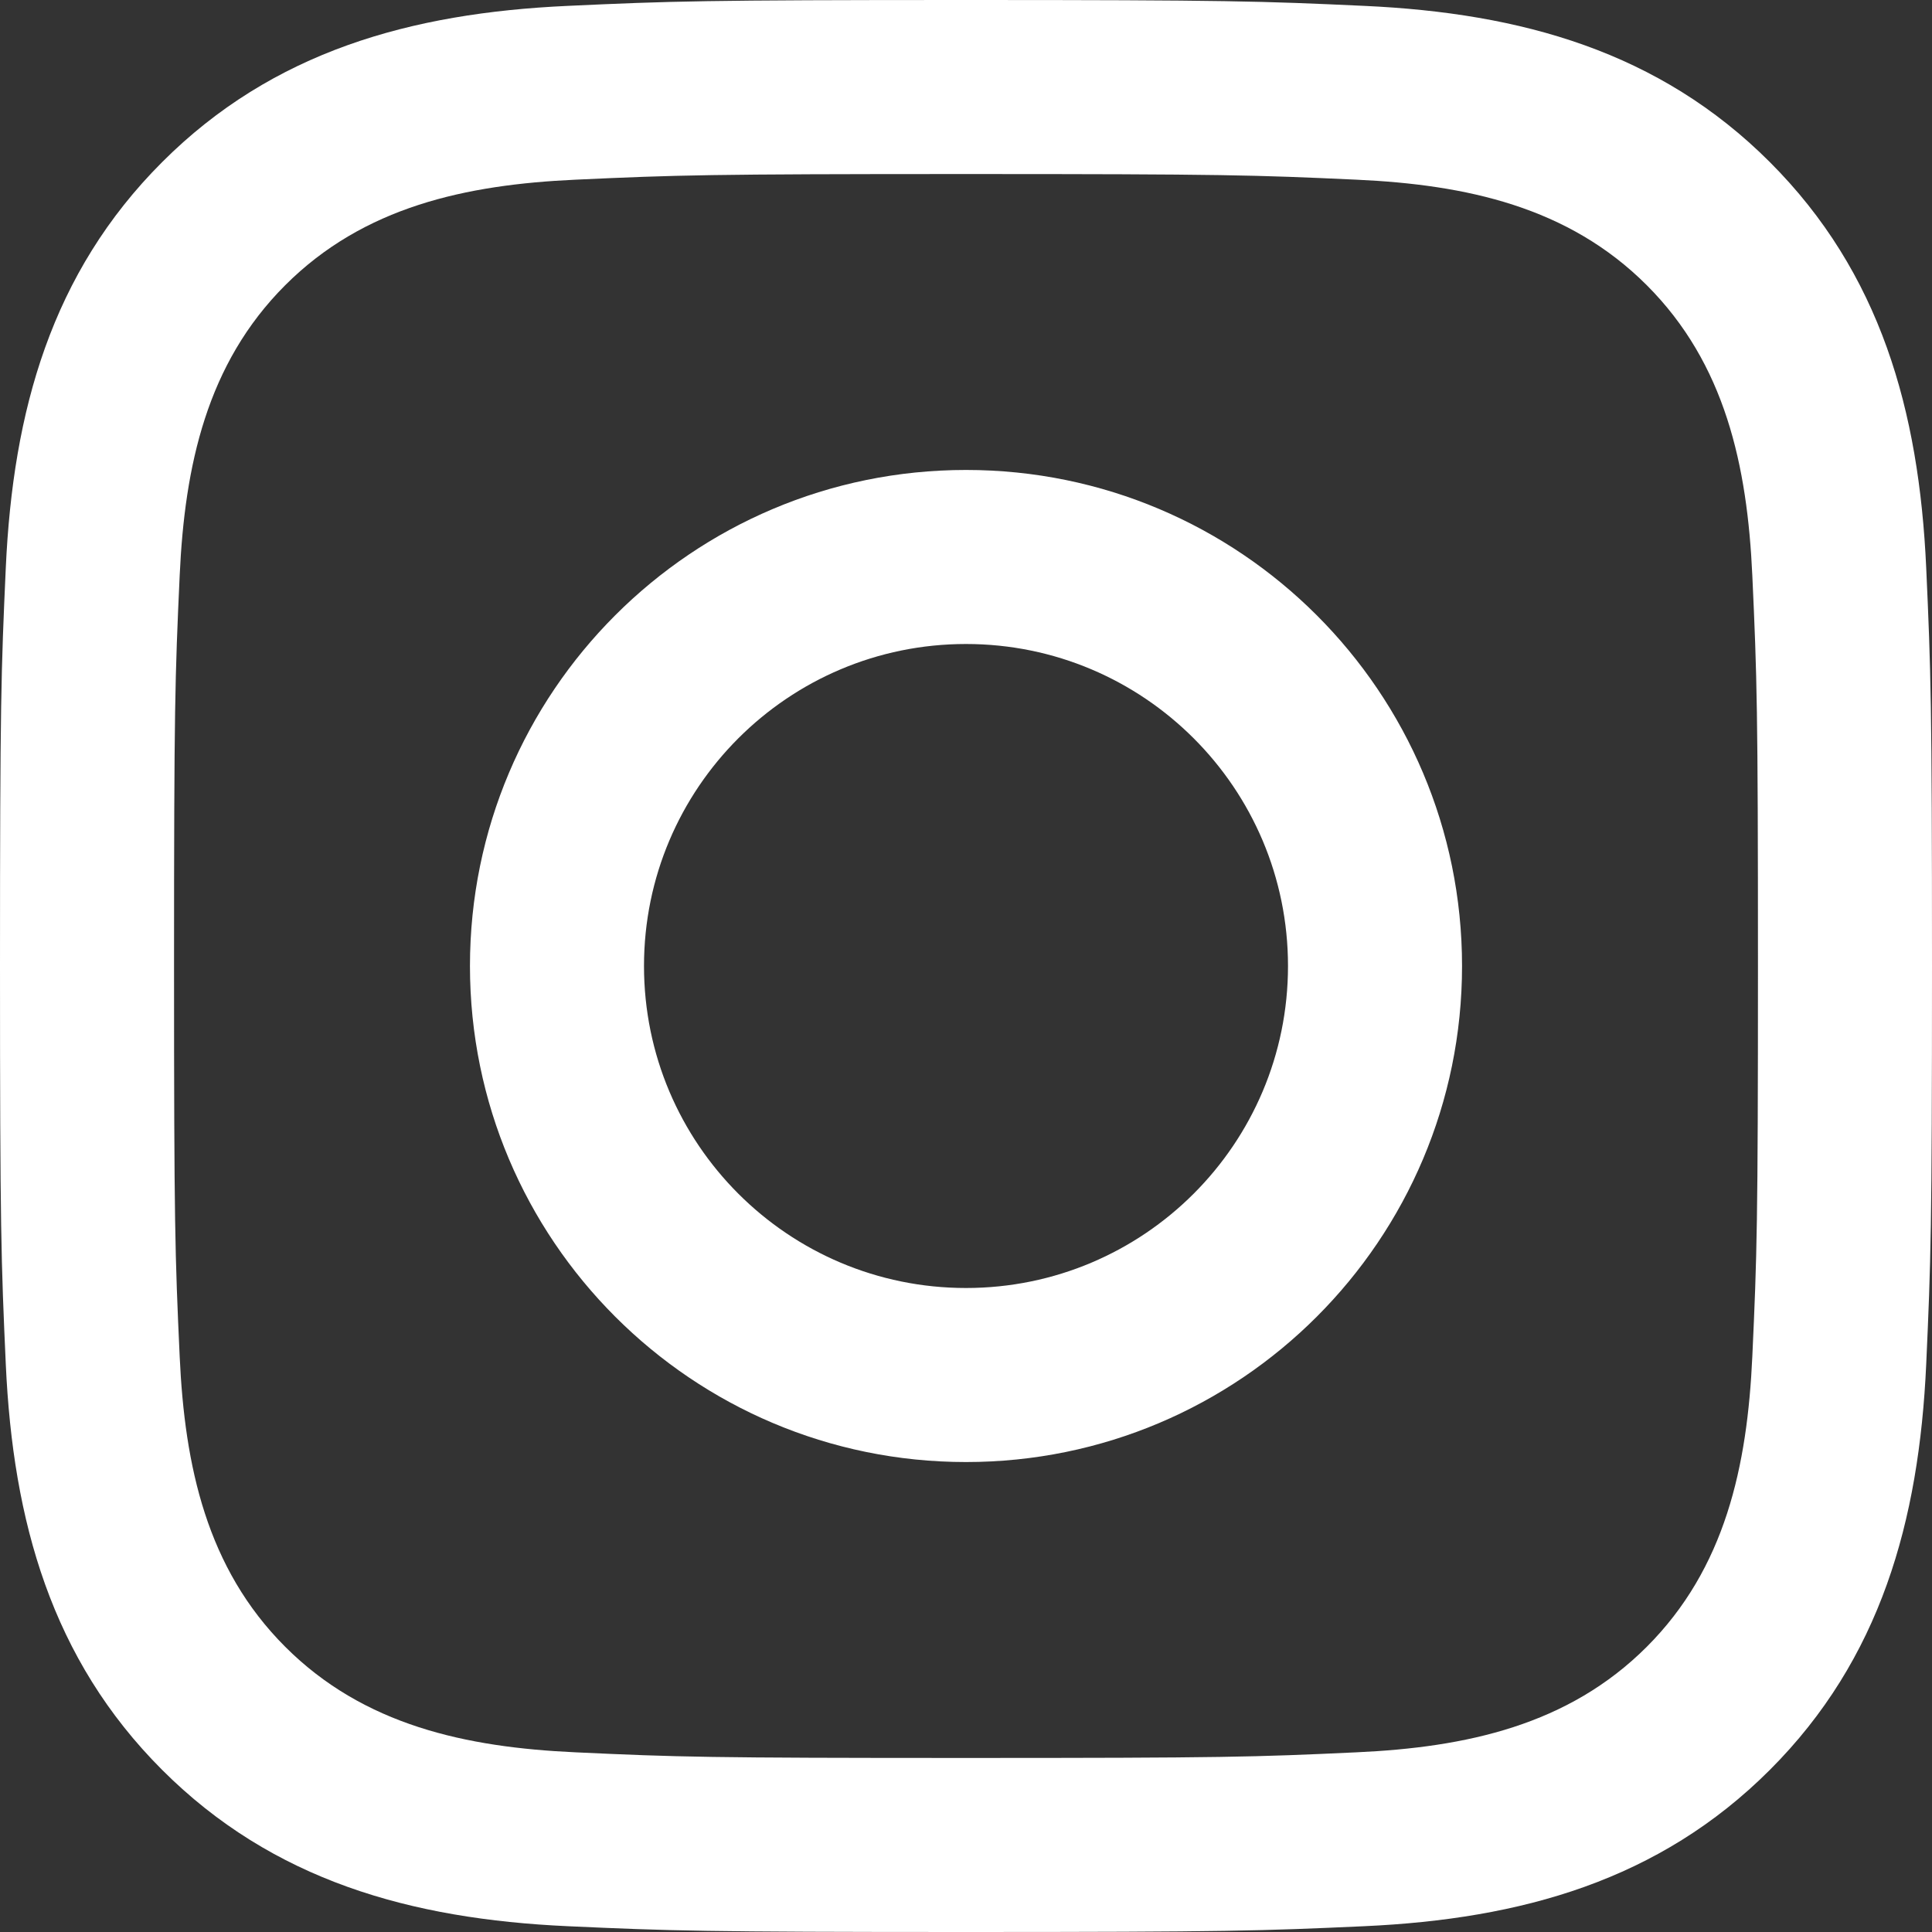 <svg xmlns="http://www.w3.org/2000/svg" width="24" height="24" viewBox="0 0 24 24" fill="none"><rect x="0" y="0" width="24" height="24" fill="#333333" stroke="none"/><path fill-rule="evenodd" clip-rule="evenodd" d="M12 5.838C8.597 5.838 5.838 8.597 5.838 12C5.838 15.402 8.597 18.162 12 18.162C15.403 18.162 18.162 15.402 18.162 12C18.162 8.597 15.403 5.838 12 5.838ZM12 16C9.791 16 8 14.209 8 12C8 9.791 9.791 8 12 8C14.209 8 16 9.791 16 12C16 14.209 14.209 16 12 16ZM21.986 2.014C23.361 3.389 23.839 5.102 23.928 7.052C23.986 8.332 24 8.742 24 12C24 15.259 23.986 15.668 23.928 16.949C23.839 18.898 23.361 20.611 21.986 21.986C20.611 23.361 18.898 23.839 16.948 23.928C15.668 23.986 15.259 24 12 24C8.741 24 8.332 23.986 7.052 23.928C5.102 23.839 3.389 23.361 2.014 21.986C0.639 20.611 0.161 18.898 0.072 16.949C0.014 15.668 0 15.259 0 12C0 8.742 0.014 8.332 0.072 7.052C0.161 5.102 0.639 3.389 2.014 2.014C3.389 0.639 5.102 0.162 7.052 0.073C8.332 0.014 8.741 -0 12 -0C15.259 -0 15.668 0.014 16.948 0.073C18.898 0.162 20.611 0.639 21.986 2.014ZM20.457 20.457C21.432 19.482 21.706 18.215 21.768 16.849C21.826 15.584 21.838 15.204 21.838 12C21.838 8.796 21.826 8.416 21.768 7.151C21.706 5.786 21.432 4.518 20.457 3.543C19.482 2.568 18.215 2.294 16.849 2.232C15.584 2.174 15.204 2.162 12 2.162C8.796 2.162 8.416 2.174 7.151 2.232C5.785 2.294 4.518 2.568 3.543 3.543C2.568 4.518 2.294 5.786 2.232 7.151C2.174 8.416 2.162 8.796 2.162 12C2.162 15.204 2.174 15.584 2.232 16.849C2.294 18.215 2.568 19.482 3.543 20.457C4.518 21.432 5.785 21.706 7.151 21.768C8.416 21.827 8.796 21.838 12 21.838C15.204 21.838 15.584 21.827 16.849 21.768C18.215 21.706 19.482 21.432 20.457 20.457Z" fill="white"></path><mask id="mask0_1_3267" style="mask-type:luminance" maskUnits="userSpaceOnUse" x="0" y="-1" width="24" height="25"><path fill-rule="evenodd" clip-rule="evenodd" d="M12 5.838C8.597 5.838 5.838 8.597 5.838 12C5.838 15.402 8.597 18.162 12 18.162C15.403 18.162 18.162 15.402 18.162 12C18.162 8.597 15.403 5.838 12 5.838ZM12 16C9.791 16 8 14.209 8 12C8 9.791 9.791 8 12 8C14.209 8 16 9.791 16 12C16 14.209 14.209 16 12 16ZM21.986 2.014C23.361 3.389 23.839 5.102 23.928 7.052C23.986 8.332 24 8.742 24 12C24 15.259 23.986 15.668 23.928 16.949C23.839 18.898 23.361 20.611 21.986 21.986C20.611 23.361 18.898 23.839 16.948 23.928C15.668 23.986 15.259 24 12 24C8.741 24 8.332 23.986 7.052 23.928C5.102 23.839 3.389 23.361 2.014 21.986C0.639 20.611 0.161 18.898 0.072 16.949C0.014 15.668 0 15.259 0 12C0 8.742 0.014 8.332 0.072 7.052C0.161 5.102 0.639 3.389 2.014 2.014C3.389 0.639 5.102 0.162 7.052 0.073C8.332 0.014 8.741 -0 12 -0C15.259 -0 15.668 0.014 16.948 0.073C18.898 0.162 20.611 0.639 21.986 2.014ZM20.457 20.457C21.432 19.482 21.706 18.215 21.768 16.849C21.826 15.584 21.838 15.204 21.838 12C21.838 8.796 21.826 8.416 21.768 7.151C21.706 5.786 21.432 4.518 20.457 3.543C19.482 2.568 18.215 2.294 16.849 2.232C15.584 2.174 15.204 2.162 12 2.162C8.796 2.162 8.416 2.174 7.151 2.232C5.785 2.294 4.518 2.568 3.543 3.543C2.568 4.518 2.294 5.786 2.232 7.151C2.174 8.416 2.162 8.796 2.162 12C2.162 15.204 2.174 15.584 2.232 16.849C2.294 18.215 2.568 19.482 3.543 20.457C4.518 21.432 5.785 21.706 7.151 21.768C8.416 21.827 8.796 21.838 12 21.838C15.204 21.838 15.584 21.827 16.849 21.768C18.215 21.706 19.482 21.432 20.457 20.457Z" fill="white"></path></mask><g mask="url(#mask0_1_3267)"></g></svg>
